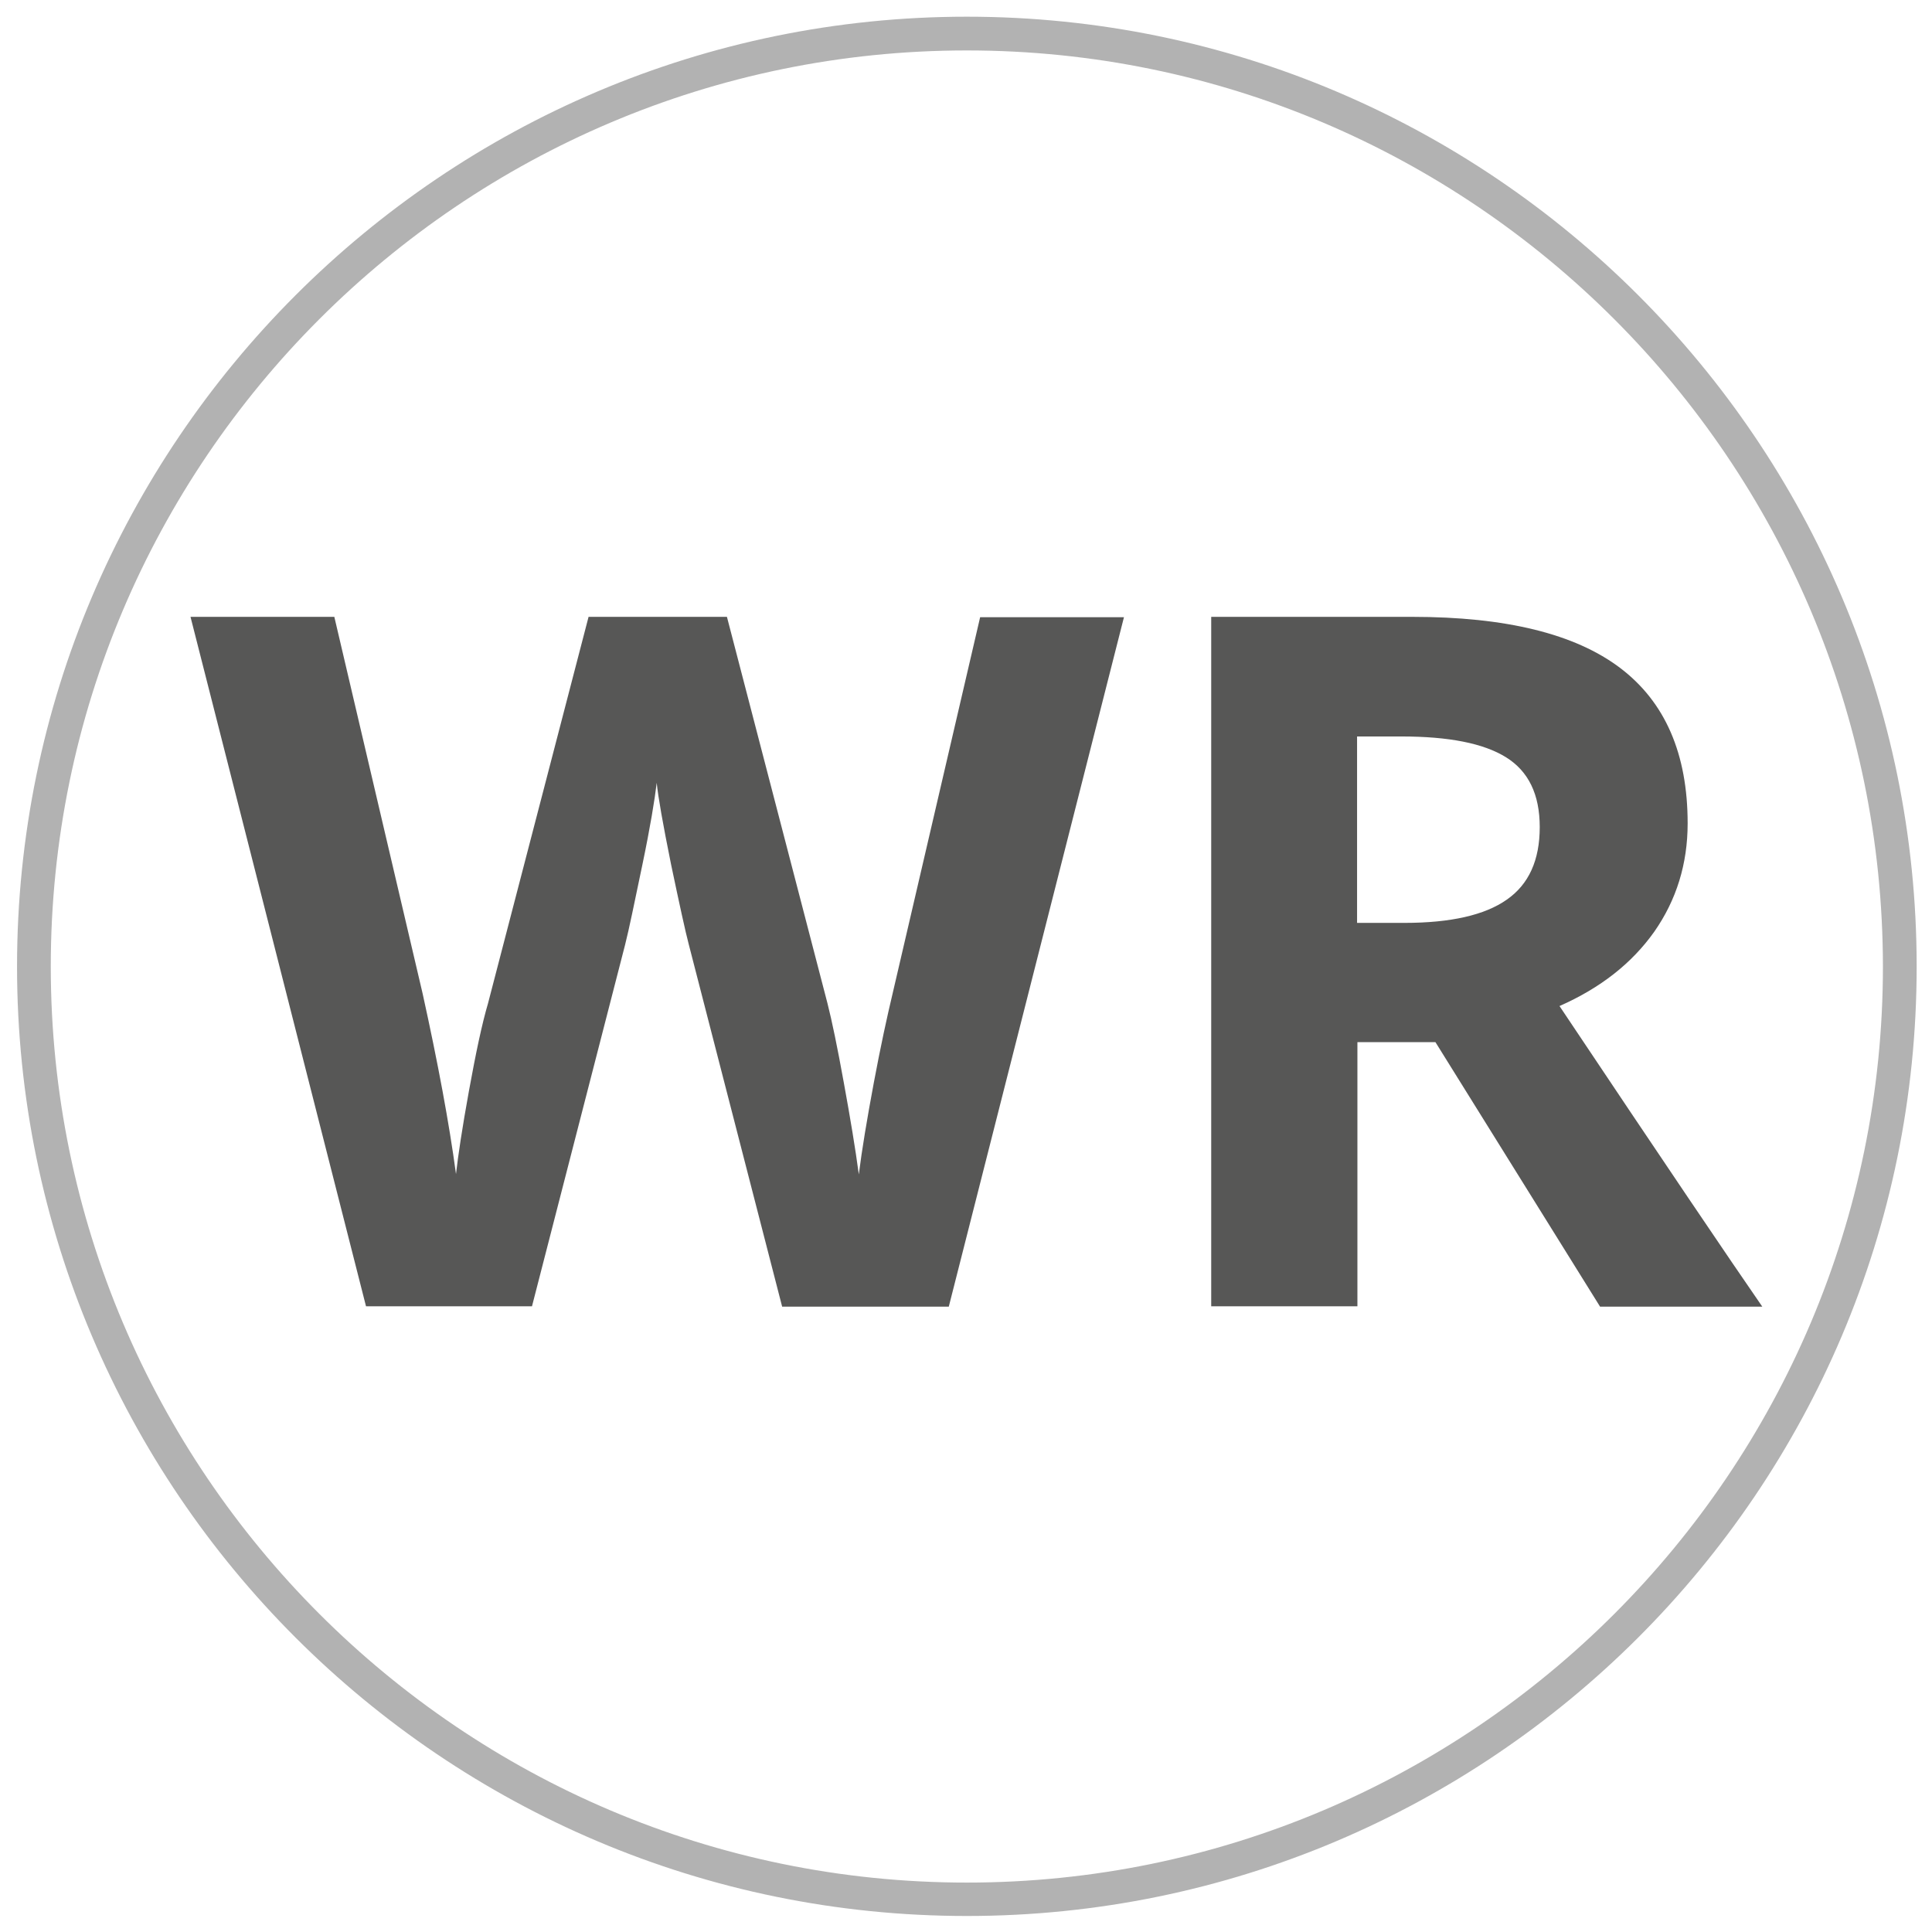 <svg xmlns="http://www.w3.org/2000/svg" xml:space="preserve" x="0" y="0" enable-background="new 0 0 56.69 56.69" viewBox="0 0 56.69 56.69" width="30" height="30"><style>.st0{display:none;}
	.st1{fill:#575756;}
	.st2{fill:#FFFFFF;}
	.st3{fill:#E30613;}
	.st4{fill:#005CA9;}
	.st5{fill:#B2B2B2;}
	.st6{fill:#333333;}</style><g id="Vrstva_2"><path d="M27.84 38.34h-4.89l-2.74-10.63c-.1-.38-.27-1.16-.52-2.35-.24-1.19-.38-1.98-.42-2.39-.06.5-.19 1.3-.42 2.4s-.39 1.89-.51 2.36l-2.73 10.6h-4.87L5.59 18.1h4.22l2.59 11.05c.45 2.04.78 3.81.98 5.3.06-.53.18-1.34.38-2.44.2-1.1.38-1.96.56-2.57l2.95-11.34h4.06l2.95 11.34c.13.51.29 1.28.48 2.33.19 1.04.34 1.94.44 2.69.09-.72.24-1.62.44-2.69.2-1.07.39-1.94.55-2.61l2.57-11.05h4.22l-5.14 20.23zM39.83 30.57v7.76h-4.29V18.1h5.9c2.75 0 4.78.5 6.1 1.5 1.32 1 1.98 2.52 1.98 4.56 0 1.19-.33 2.25-.98 3.18-.66.93-1.58 1.65-2.78 2.18 3.04 4.55 5.03 7.49 5.95 8.82h-4.76l-4.83-7.76h-2.29zm0-3.49h1.38c1.36 0 2.36-.23 3-.68.65-.45.97-1.16.97-2.13 0-.96-.33-1.64-.99-2.05-.66-.41-1.68-.61-3.07-.61h-1.3v5.47z" class="st1"/><path d="M28.37 56.22C13 56.22.5 43.72.5 28.36S13 .49 28.37.49s27.87 12.5 27.87 27.87-12.51 27.86-27.87 27.86zm0-54.74c-14.82 0-26.88 12.06-26.88 26.88 0 14.82 12.06 26.88 26.88 26.88s26.88-12.06 26.88-26.88C55.24 13.54 43.19 1.48 28.37 1.48z" class="st5"/></g></svg>